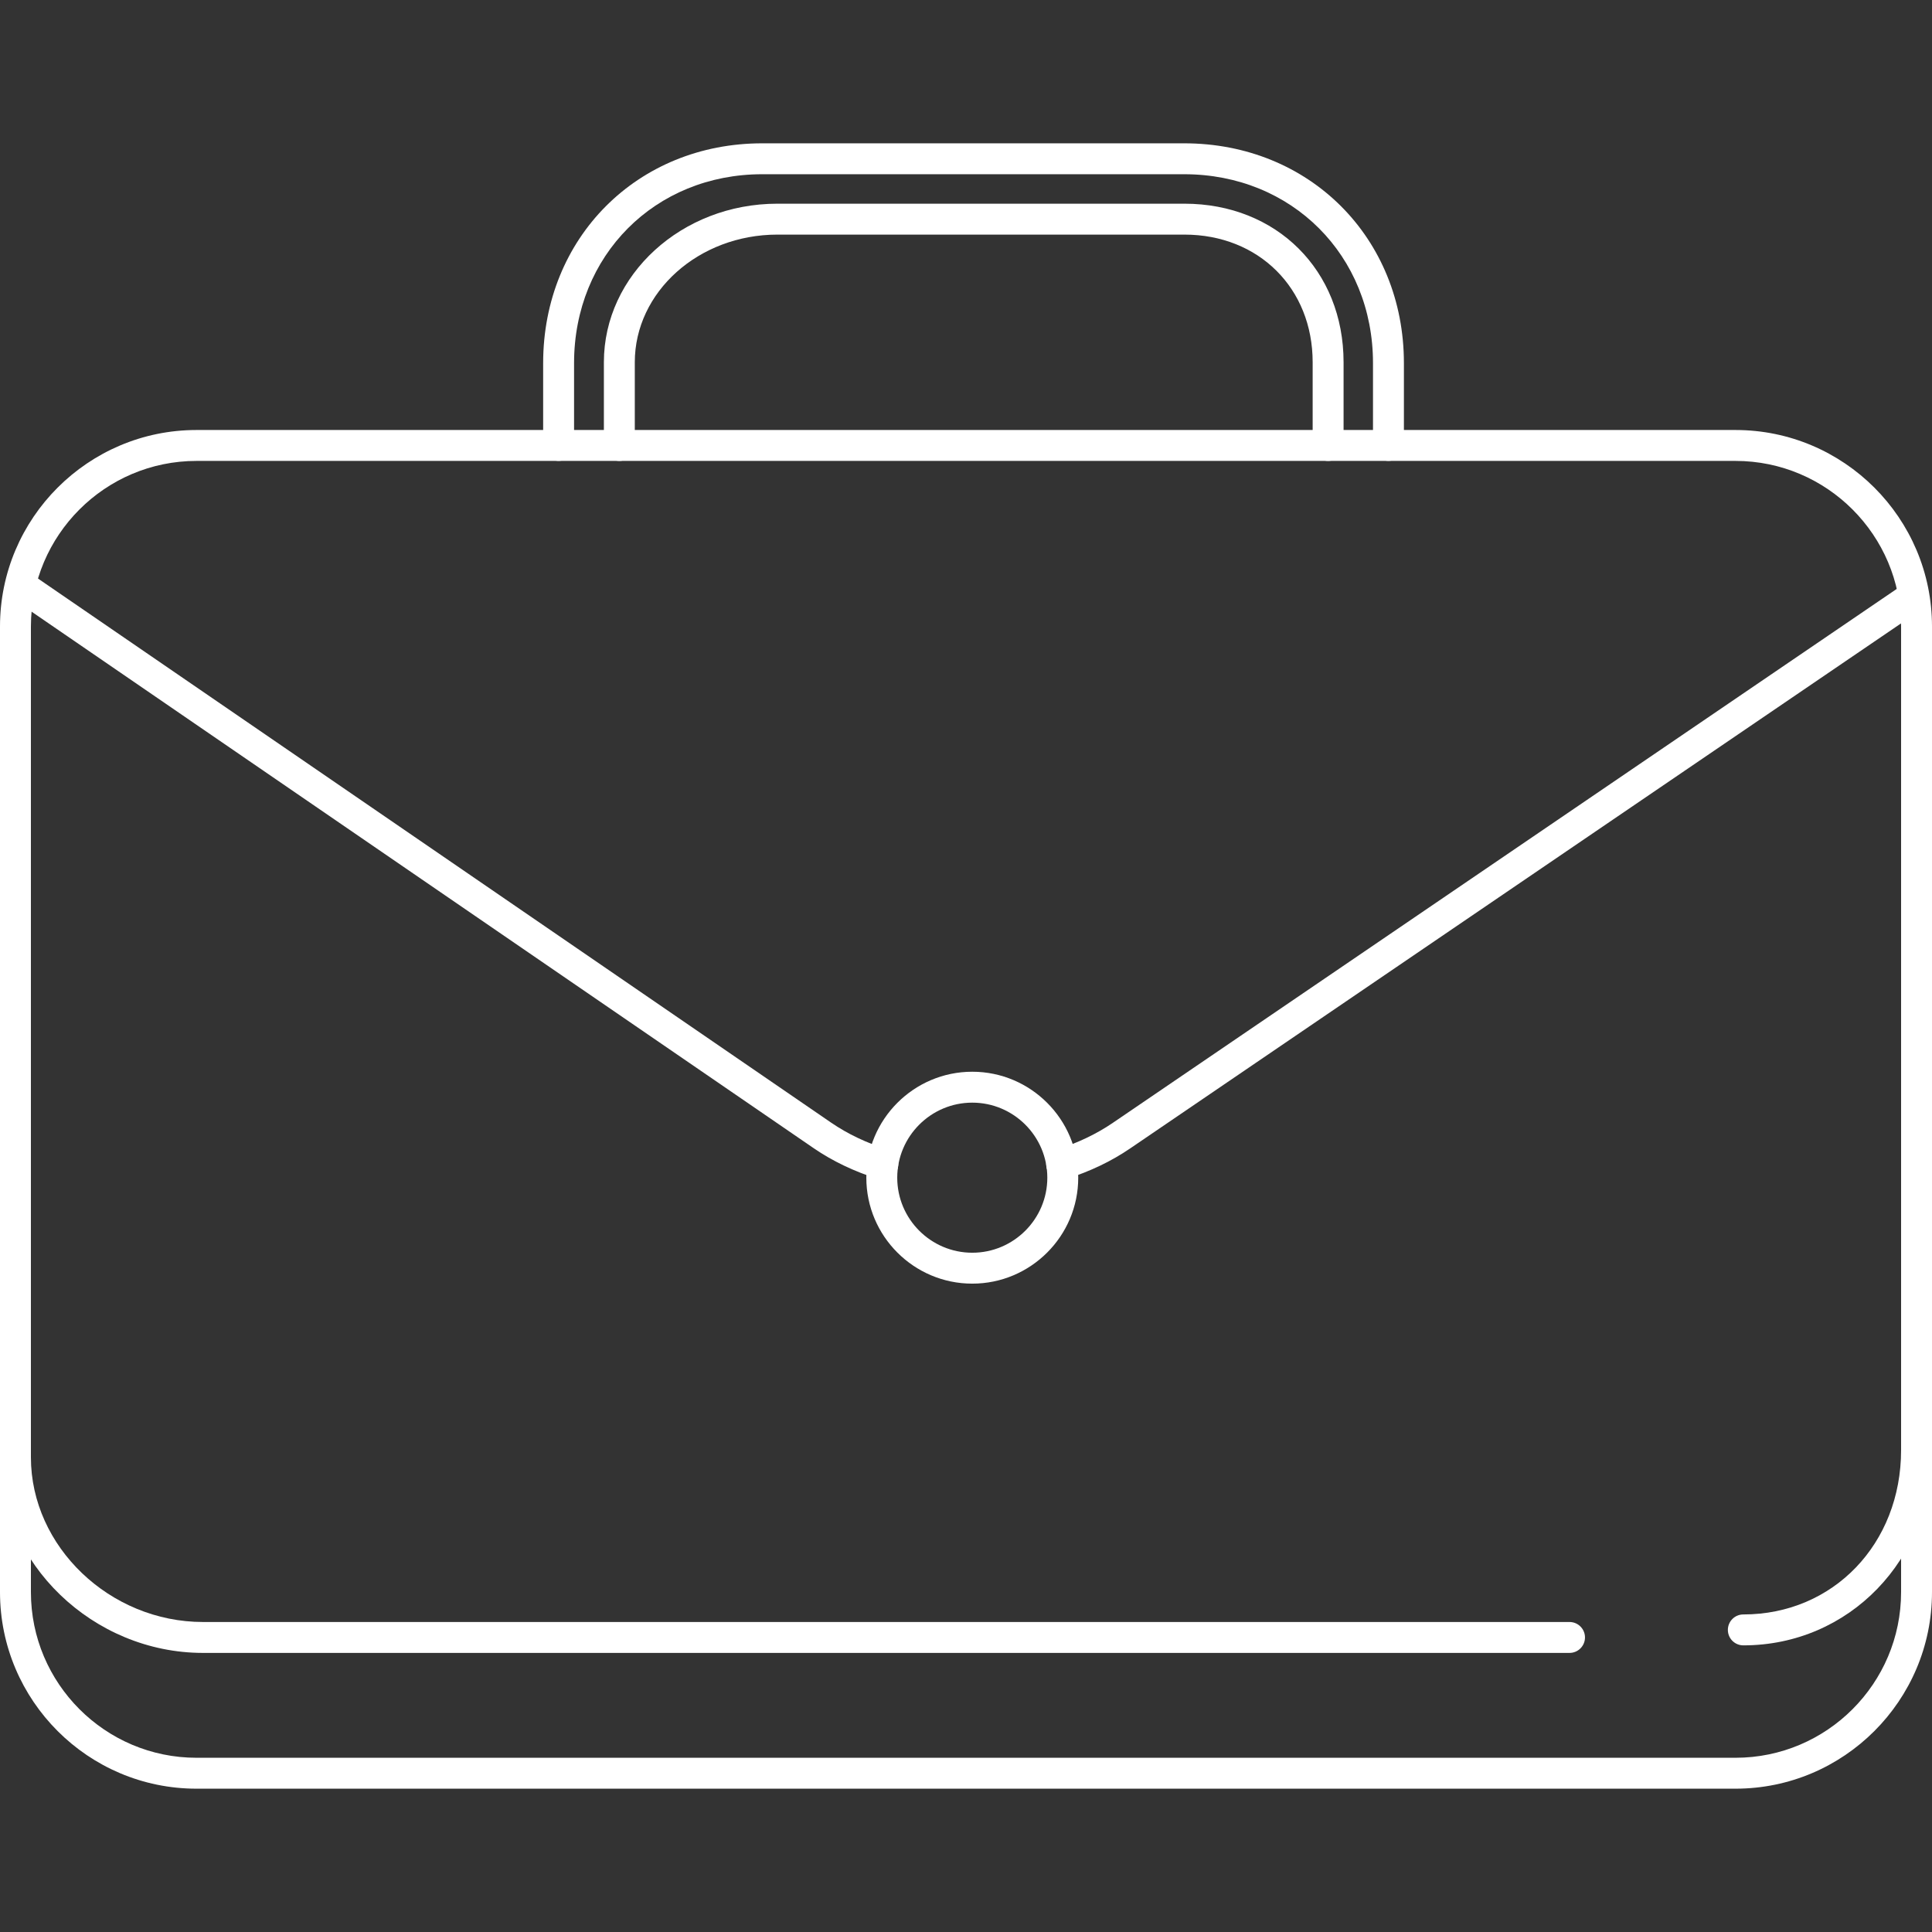 <svg width="44" height="44" viewBox="0 0 44 44" fill="none" xmlns="http://www.w3.org/2000/svg">
<rect x="0" y="0" width="44" height="44" fill="#333333" stroke="none"/>
<path d="M39.525 9.793H4.475C2.008 9.793 0 11.801 0 14.268V36.26C0 38.728 2.008 40.736 4.475 40.736H39.525C41.992 40.736 44 38.728 44 36.26V14.268C44 11.801 41.992 9.793 39.525 9.793ZM43.296 36.26C43.296 38.34 41.604 40.032 39.525 40.032H4.475C2.396 40.032 0.704 38.34 0.704 36.26V14.268C0.704 12.189 2.396 10.497 4.475 10.497H39.525C41.604 10.497 43.296 12.189 43.296 14.268V36.26Z" fill="white"/>
<path d="M35.745 36.94H4.625C2.5 36.94 0.704 35.222 0.704 33.19C0.704 32.996 0.546 32.838 0.352 32.838C0.158 32.838 0 32.996 0 33.19C0 35.604 2.118 37.644 4.625 37.644H35.745C35.939 37.644 36.097 37.486 36.097 37.292C36.097 37.097 35.939 36.94 35.745 36.94Z" fill="white"/>
<path d="M43.648 32.674C43.453 32.674 43.296 32.831 43.296 33.026C43.296 35.159 41.751 36.768 39.703 36.768C39.508 36.768 39.351 36.926 39.351 37.12C39.351 37.314 39.508 37.472 39.703 37.472C42.112 37.472 44 35.519 44 33.026C44 32.831 43.842 32.674 43.648 32.674Z" fill="white"/>
<path d="M43.792 13.433C43.682 13.272 43.464 13.231 43.303 13.34L25.344 25.572C24.975 25.824 24.547 26.029 24.072 26.179C23.887 26.238 23.785 26.436 23.843 26.622C23.891 26.772 24.029 26.867 24.179 26.867C24.214 26.867 24.25 26.862 24.285 26.85C24.826 26.679 25.316 26.444 25.741 26.153L43.699 13.922C43.86 13.813 43.902 13.594 43.792 13.433Z" fill="white"/>
<path d="M20.212 26.18C19.734 26.029 19.303 25.824 18.932 25.57L0.781 13.118C0.62 13.008 0.401 13.05 0.291 13.209C0.181 13.37 0.222 13.589 0.382 13.699L18.535 26.152C18.963 26.445 19.456 26.68 20 26.852C20.035 26.863 20.071 26.869 20.106 26.869C20.255 26.869 20.394 26.773 20.441 26.622C20.5 26.437 20.397 26.239 20.212 26.18Z" fill="white"/>
<path d="M26.969 3.264H17.359C14.515 3.264 12.37 5.416 12.37 8.269V10.144C12.37 10.339 12.528 10.496 12.722 10.496C12.916 10.496 13.074 10.339 13.074 10.144V8.269C13.074 5.817 14.916 3.968 17.359 3.968H26.969C29.421 3.968 31.269 5.817 31.269 8.269V10.144C31.269 10.339 31.427 10.496 31.621 10.496C31.815 10.496 31.973 10.339 31.973 10.144V8.269C31.973 5.415 29.822 3.264 26.969 3.264Z" fill="white"/>
<path d="M26.974 4.639H17.705C15.526 4.639 13.753 6.259 13.753 8.25V10.145C13.753 10.339 13.911 10.497 14.105 10.497C14.299 10.497 14.457 10.339 14.457 10.145V8.25C14.457 6.647 15.914 5.343 17.705 5.343H26.974C28.667 5.343 29.895 6.565 29.895 8.25V10.145C29.895 10.339 30.053 10.497 30.247 10.497C30.441 10.497 30.599 10.339 30.599 10.145V8.25C30.599 6.157 29.074 4.639 26.974 4.639Z" fill="white"/>
<path d="M22.143 24.408C20.812 24.408 19.73 25.491 19.73 26.821C19.73 28.152 20.812 29.234 22.143 29.234C23.473 29.234 24.556 28.152 24.556 26.821C24.556 25.491 23.473 24.408 22.143 24.408ZM22.143 28.53C21.201 28.53 20.434 27.763 20.434 26.821C20.434 25.879 21.201 25.112 22.143 25.112C23.085 25.112 23.852 25.879 23.852 26.821C23.852 27.763 23.085 28.53 22.143 28.53Z" fill="white"/>
</svg>
